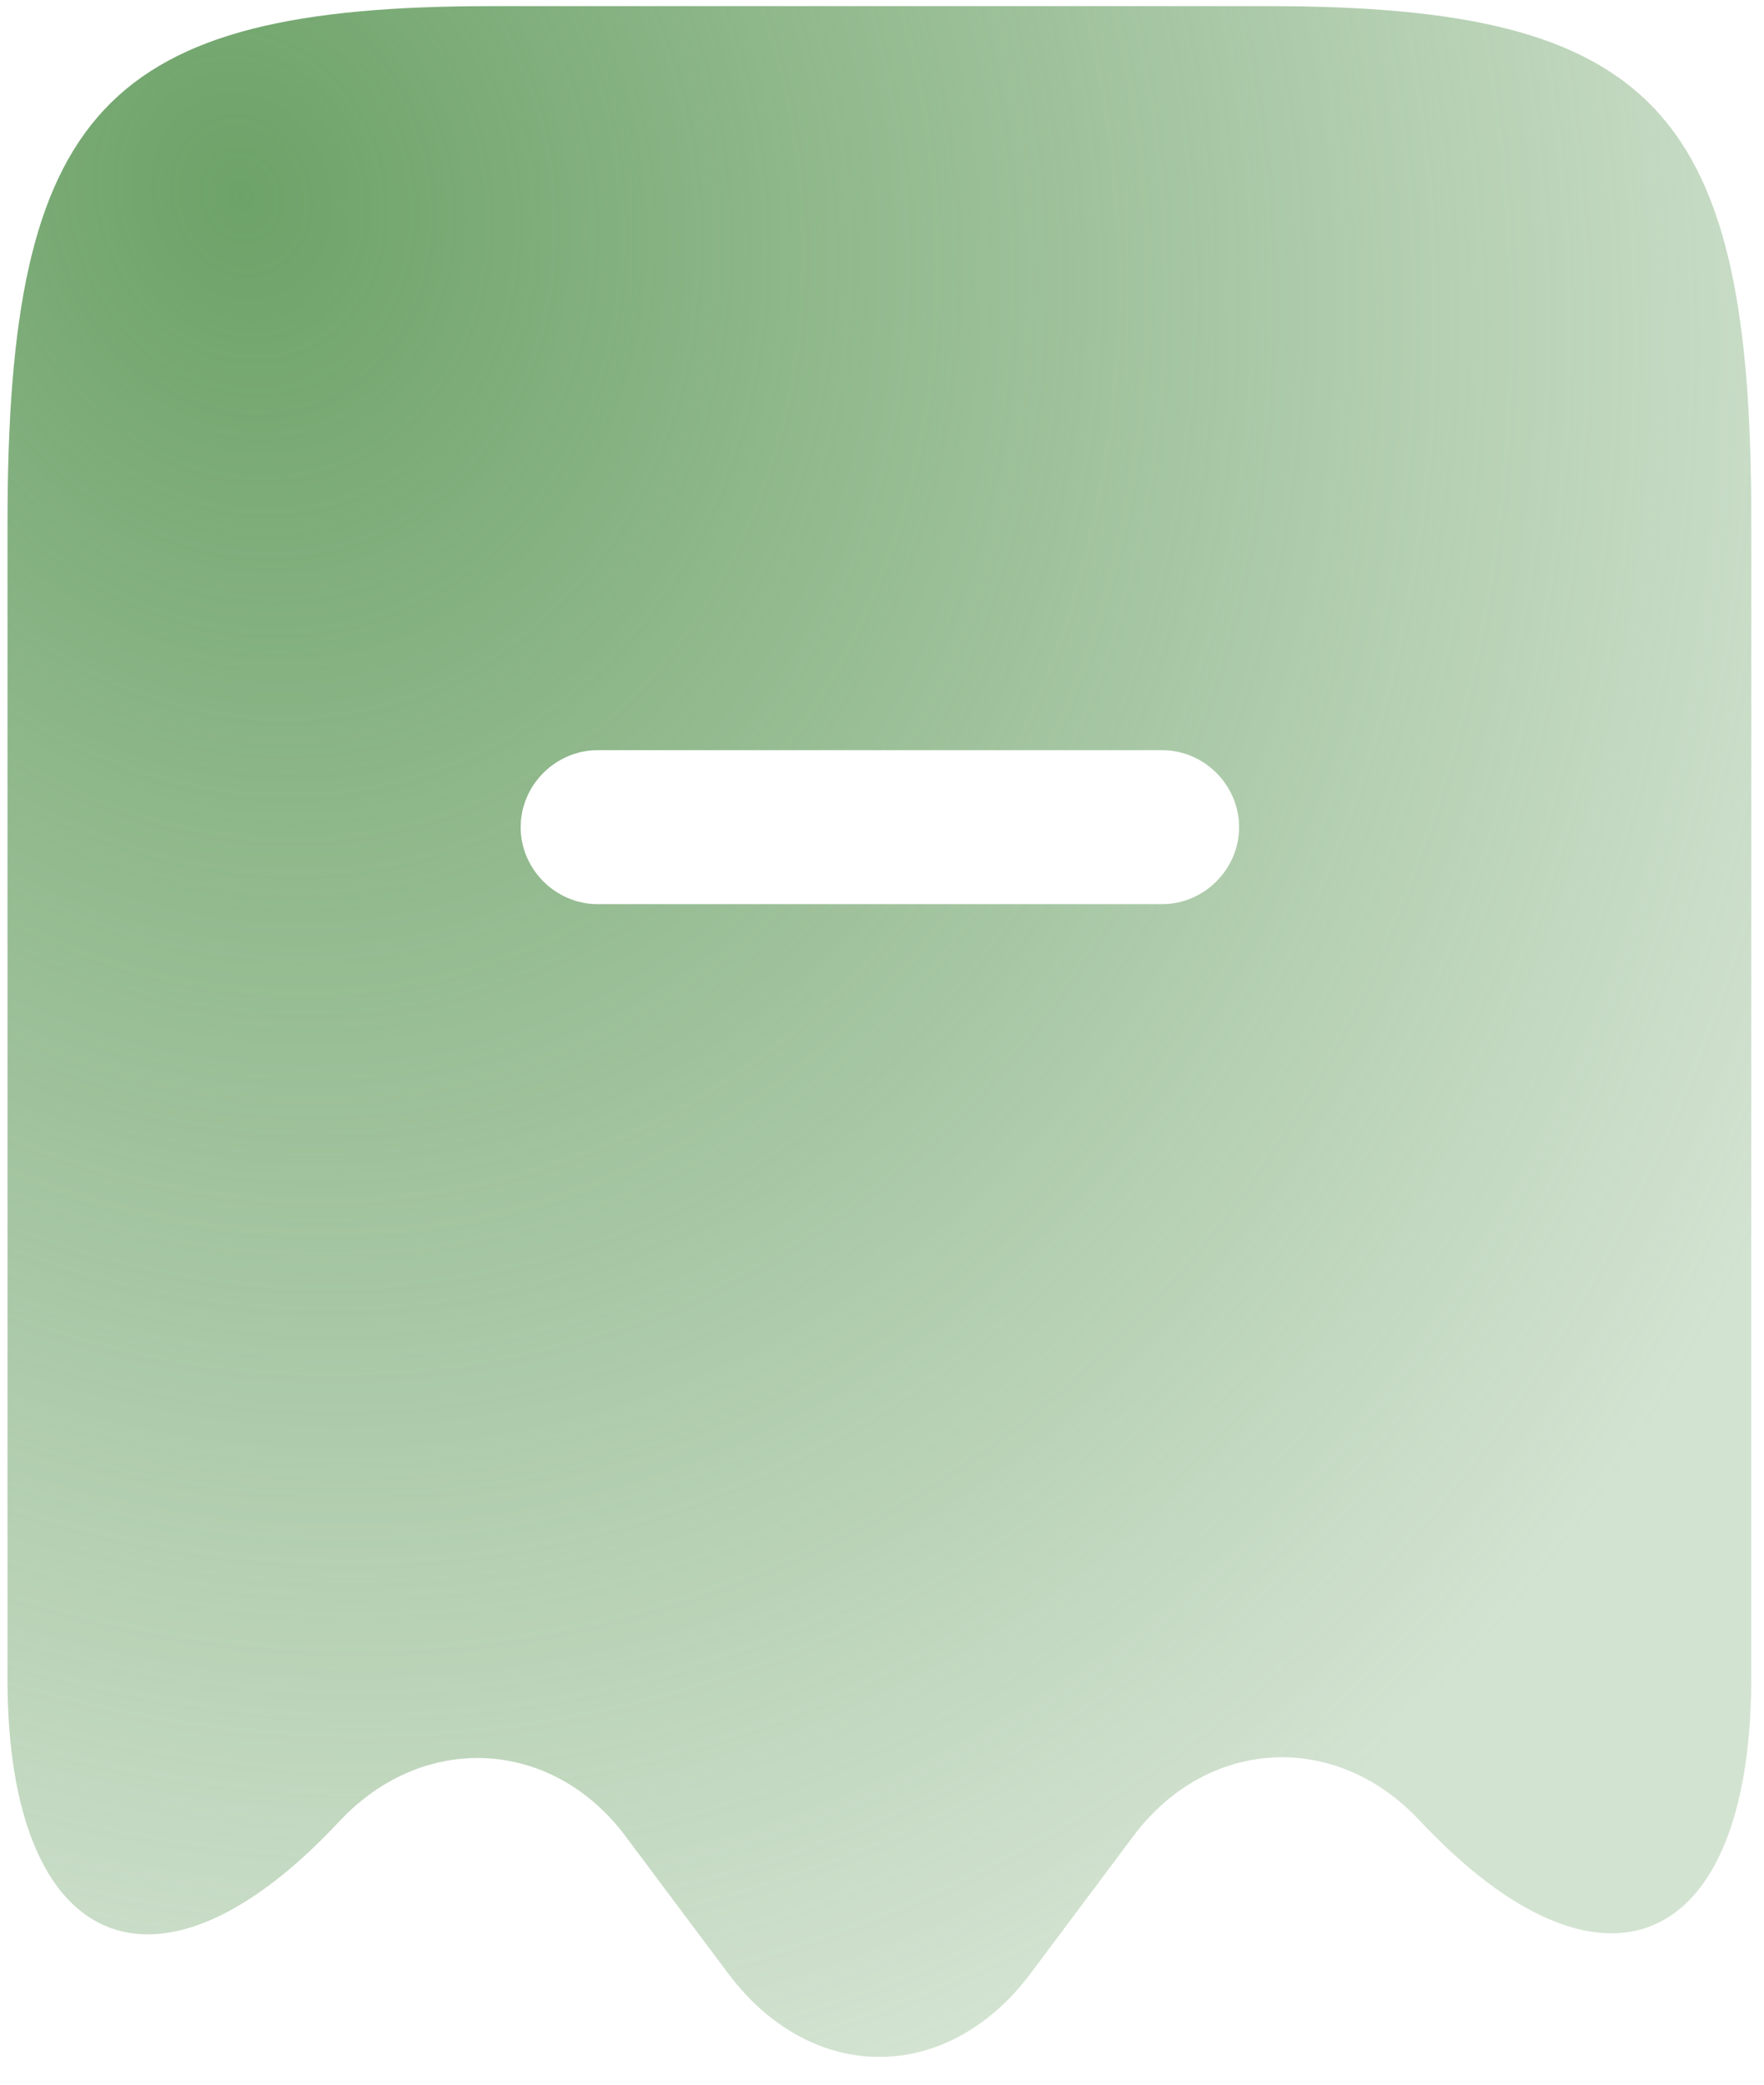 <svg width="55" height="65" viewBox="0 0 55 65" fill="none" xmlns="http://www.w3.org/2000/svg">
<path d="M39.53 0.191H15.338C3.242 0.191 0.234 3.423 0.234 16.319V52.351C0.234 60.863 4.906 62.879 10.57 56.799L10.602 56.767C13.226 53.983 17.226 54.207 19.498 57.247L22.73 61.567C25.322 64.991 29.514 64.991 32.106 61.567L35.338 57.247C37.642 54.175 41.642 53.951 44.266 56.767C49.962 62.847 54.602 60.831 54.602 52.319V16.319C54.634 3.423 51.626 0.191 39.53 0.191ZM36.234 28.191H18.634C17.322 28.191 16.234 27.103 16.234 25.791C16.234 24.479 17.322 23.391 18.634 23.391H36.234C37.546 23.391 38.634 24.479 38.634 25.791C38.634 27.103 37.546 28.191 36.234 28.191Z" fill="url(#paint0_radial_2001_6666)"/>
<defs>
<radialGradient id="paint0_radial_2001_6666" cx="0" cy="0" r="1" gradientUnits="userSpaceOnUse" gradientTransform="translate(7.669 5.858) rotate(71.279) scale(61.533 52.318)">
<stop stop-color="#6DA268"/>
<stop offset="1" stop-color="#6DA268" stop-opacity="0.3"/>
</radialGradient>
</defs>
</svg>
